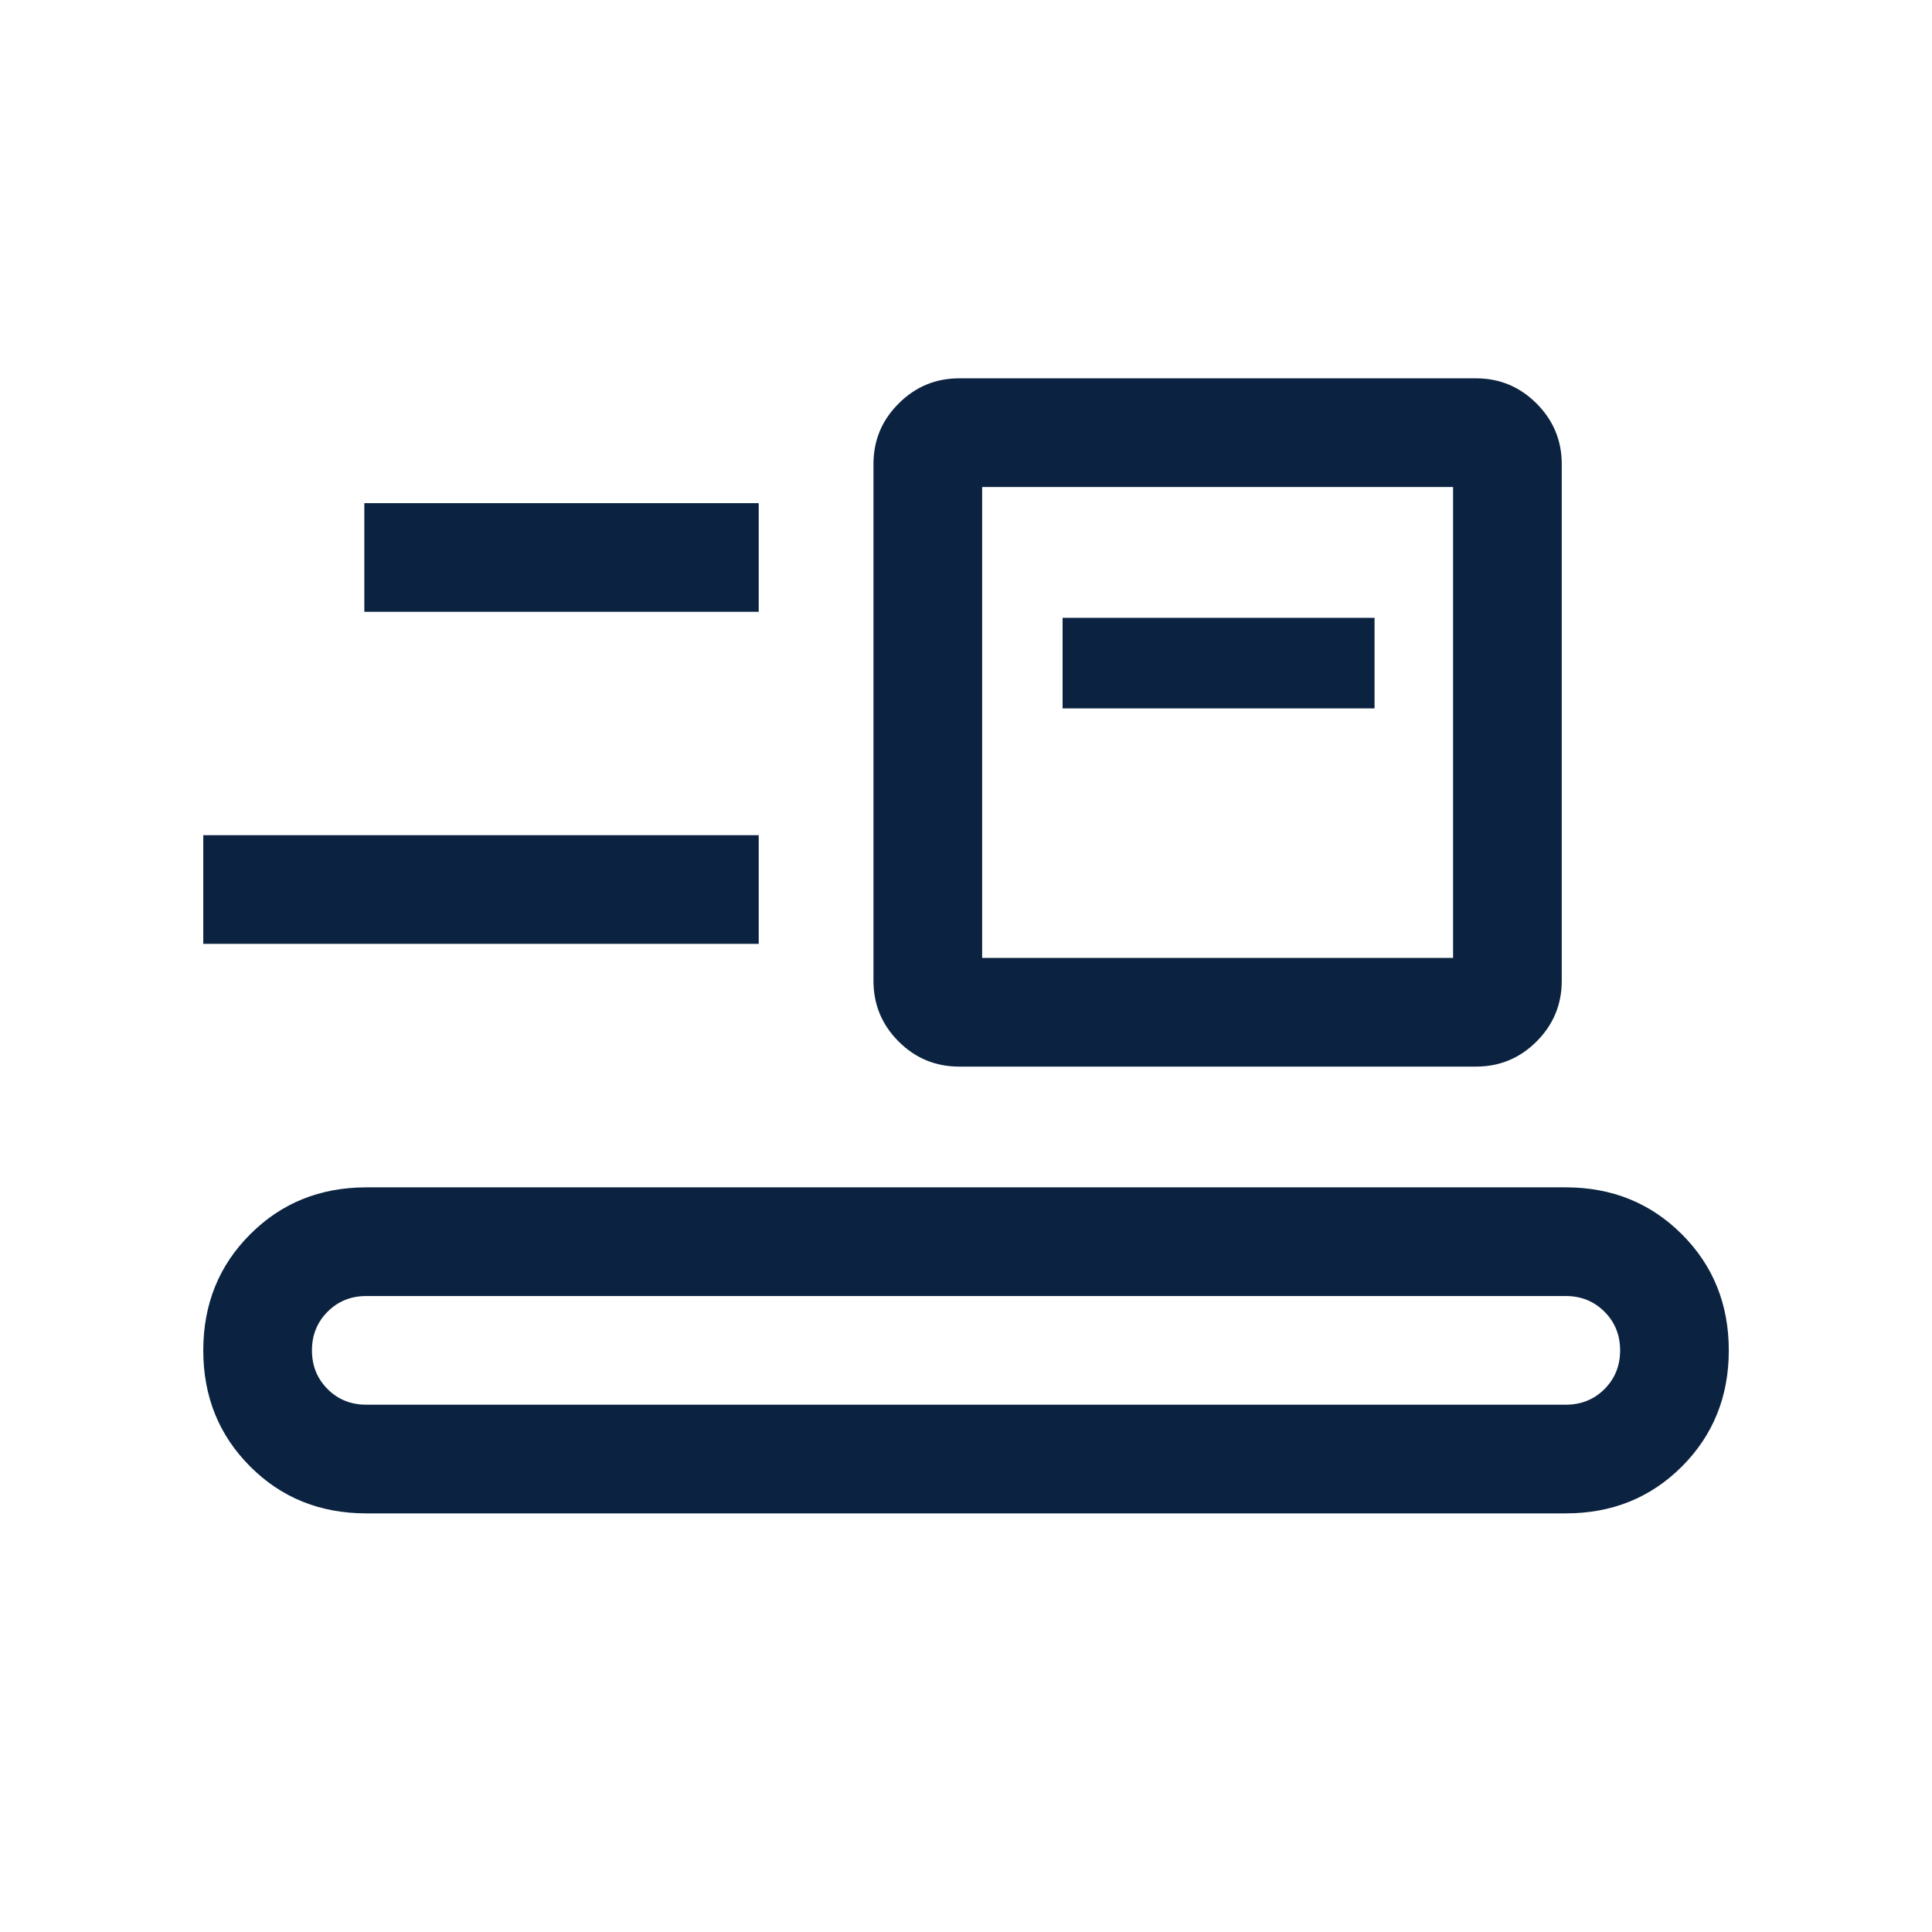 <svg width="28" height="28" viewBox="0 0 28 28" fill="none" xmlns="http://www.w3.org/2000/svg">
<path d="M5.309 21.933C4.64 21.933 4.078 21.707 3.626 21.254C3.173 20.801 2.946 20.24 2.946 19.571C2.946 18.902 3.173 18.34 3.626 17.888C4.078 17.435 4.64 17.208 5.309 17.208H22.692C23.361 17.208 23.922 17.435 24.375 17.888C24.828 18.34 25.055 18.902 25.055 19.571C25.055 20.24 24.828 20.801 24.375 21.254C23.922 21.707 23.361 21.933 22.692 21.933H5.309ZM5.309 20.358H22.692C22.915 20.358 23.102 20.283 23.253 20.132C23.404 19.981 23.48 19.794 23.48 19.571C23.48 19.348 23.404 19.161 23.253 19.01C23.102 18.859 22.915 18.783 22.692 18.783H5.309C5.086 18.783 4.899 18.859 4.748 19.01C4.597 19.161 4.521 19.348 4.521 19.571C4.521 19.794 4.597 19.981 4.748 20.132C4.899 20.283 5.086 20.358 5.309 20.358ZM13.901 15.458C13.559 15.458 13.266 15.337 13.023 15.094C12.78 14.85 12.659 14.558 12.659 14.216V6.725C12.659 6.383 12.78 6.091 13.024 5.848C13.267 5.605 13.559 5.483 13.901 5.483H21.392C21.734 5.483 22.026 5.605 22.269 5.848C22.512 6.091 22.634 6.384 22.634 6.726V14.216C22.634 14.558 22.512 14.851 22.269 15.094C22.026 15.337 21.733 15.458 21.391 15.458H13.901ZM14.234 13.883H21.059V7.058H14.234V13.883ZM2.946 13.679V12.104H10.996V13.679H2.946ZM15.4 10.267H19.921V8.954H15.4V10.267ZM5.28 8.867H10.996V7.292H5.28V8.867Z" fill="#0B2340"/>
</svg>
